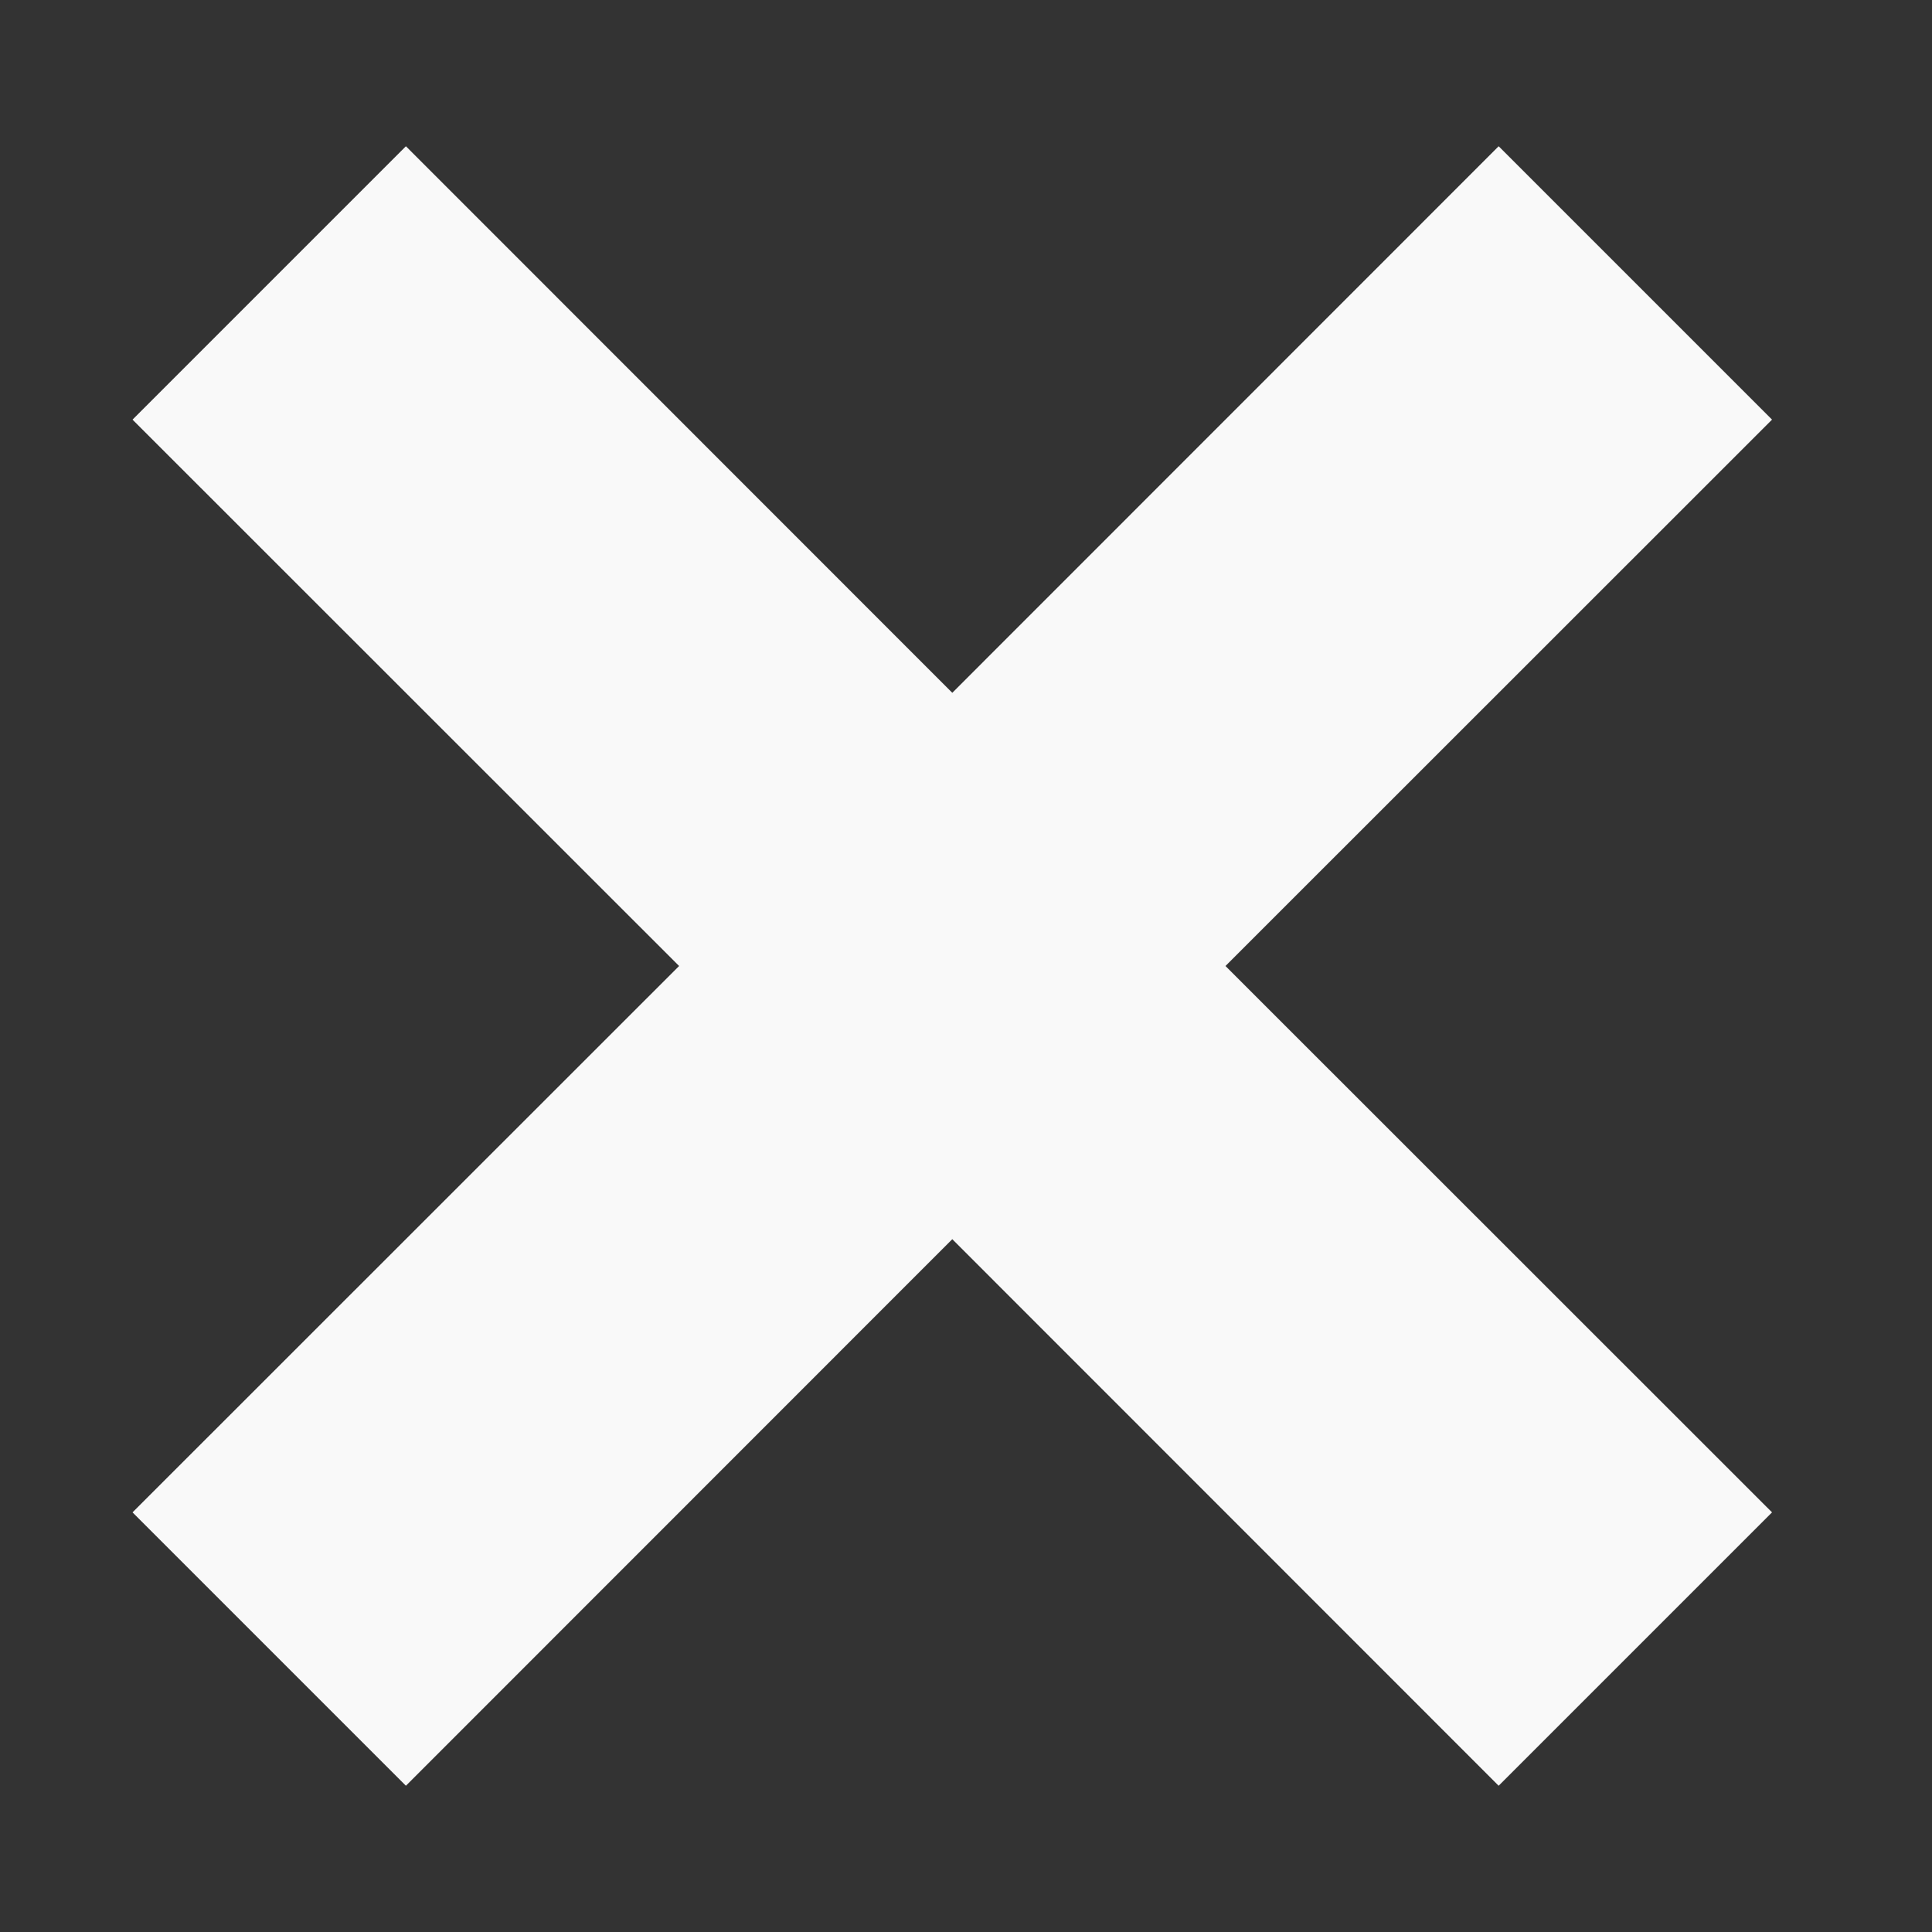 <svg width="10" height="10" viewBox="0 0 10 10" fill="none" xmlns="http://www.w3.org/2000/svg">
    <rect x="0" y="0" width="10" height="10" fill="#333333" stroke="none"/>
    <path fill-rule="evenodd" clip-rule="evenodd"
          d="M9.172 2.172L7.757 0.757L4.929 3.586L2.101 0.757L0.686 2.172L3.515 5L0.686 7.828L2.101 9.243L4.929 6.414L7.757 9.243L9.172 7.828L6.343 5L9.172 2.172Z"
          fill="#F9F9F9"/>
</svg>
